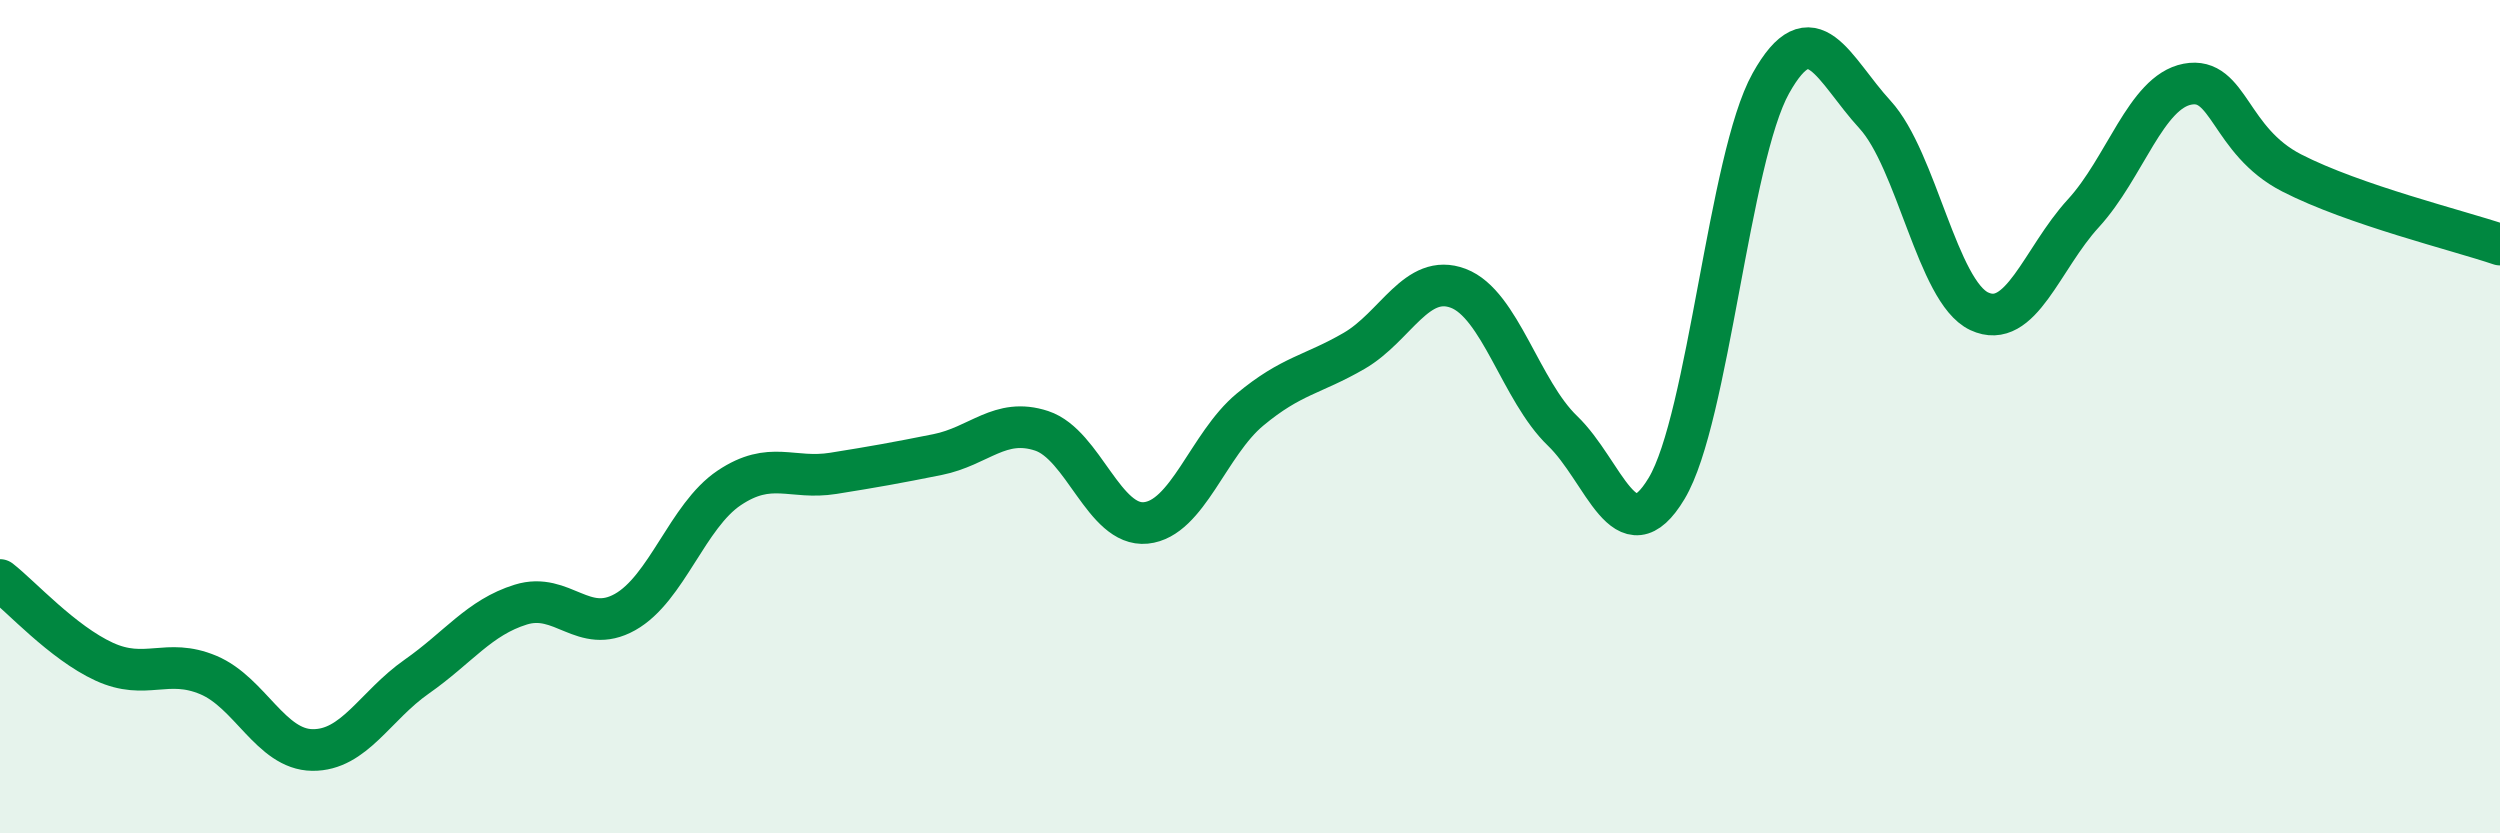 
    <svg width="60" height="20" viewBox="0 0 60 20" xmlns="http://www.w3.org/2000/svg">
      <path
        d="M 0,13.92 C 0.5,14.31 1.5,15.42 2.5,15.88 C 3.5,16.34 4,15.78 5,16.2 C 6,16.62 6.5,17.99 7.5,18 C 8.5,18.01 9,16.94 10,16.24 C 11,15.54 11.5,14.82 12.5,14.51 C 13.5,14.2 14,15.25 15,14.69 C 16,14.13 16.5,12.38 17.5,11.71 C 18.5,11.04 19,11.52 20,11.36 C 21,11.2 21.5,11.11 22.5,10.91 C 23.5,10.71 24,10.01 25,10.34 C 26,10.67 26.5,12.65 27.5,12.55 C 28.5,12.45 29,10.66 30,9.83 C 31,9 31.5,9 32.5,8.42 C 33.5,7.84 34,6.54 35,6.92 C 36,7.3 36.5,9.38 37.5,10.34 C 38.5,11.3 39,13.39 40,11.72 C 41,10.05 41.5,3.79 42.5,2 C 43.5,0.21 44,1.66 45,2.75 C 46,3.84 46.5,7 47.5,7.47 C 48.5,7.94 49,6.21 50,5.12 C 51,4.03 51.5,2.21 52.5,2.02 C 53.5,1.83 53.5,3.38 55,4.15 C 56.5,4.92 59,5.53 60,5.87L60 20L0 20Z"
        fill="#008740"
        opacity="0.1"
        stroke-linecap="round"
        stroke-linejoin="round"
      />
      <path
        d="M 0,13.92 C 0.5,14.31 1.5,15.42 2.5,15.88 C 3.5,16.34 4,15.78 5,16.2 C 6,16.62 6.5,17.99 7.5,18 C 8.5,18.01 9,16.94 10,16.24 C 11,15.54 11.5,14.82 12.5,14.51 C 13.5,14.2 14,15.25 15,14.69 C 16,14.13 16.5,12.38 17.5,11.71 C 18.5,11.04 19,11.52 20,11.36 C 21,11.2 21.5,11.11 22.5,10.91 C 23.5,10.71 24,10.01 25,10.34 C 26,10.67 26.5,12.65 27.5,12.55 C 28.5,12.45 29,10.66 30,9.83 C 31,9 31.5,9 32.5,8.42 C 33.5,7.84 34,6.54 35,6.92 C 36,7.3 36.5,9.38 37.5,10.34 C 38.5,11.3 39,13.39 40,11.72 C 41,10.05 41.5,3.79 42.5,2 C 43.5,0.21 44,1.66 45,2.75 C 46,3.84 46.5,7 47.5,7.47 C 48.5,7.94 49,6.21 50,5.12 C 51,4.03 51.5,2.21 52.5,2.02 C 53.5,1.83 53.5,3.38 55,4.15 C 56.5,4.92 59,5.53 60,5.87"
        stroke="#008740"
        stroke-width="1"
        fill="none"
        stroke-linecap="round"
        stroke-linejoin="round"
      />
    </svg>
  